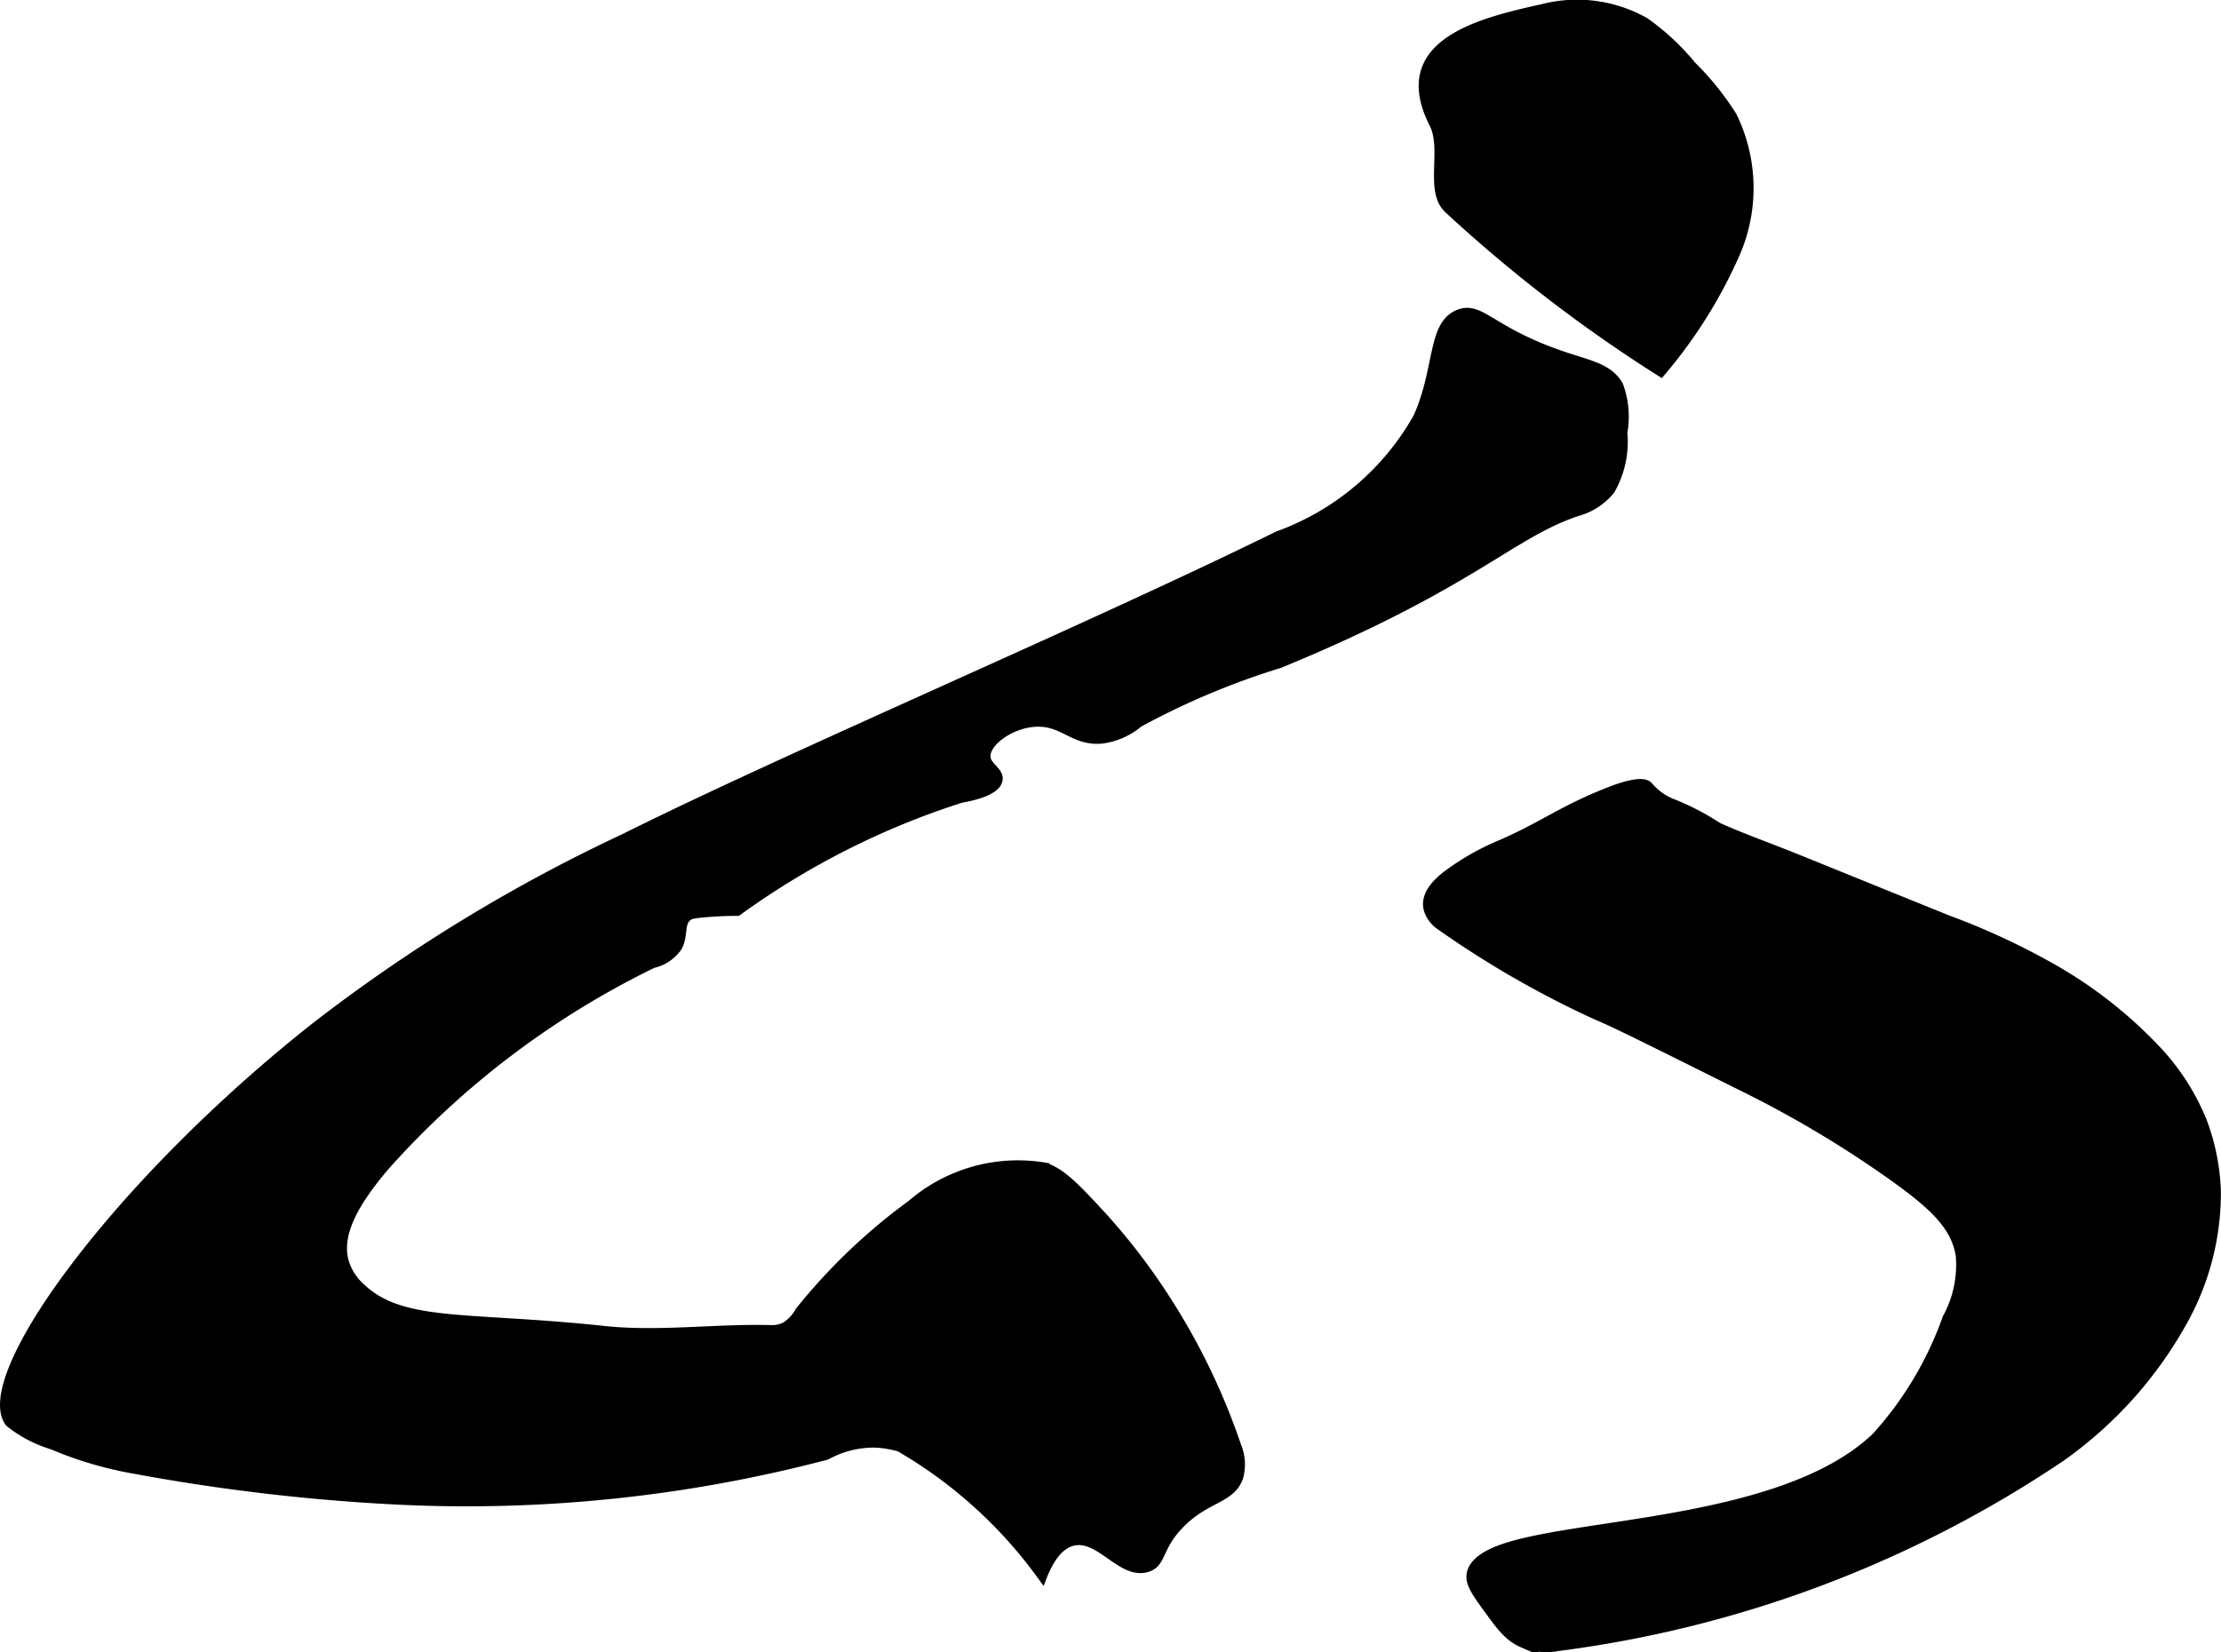 <?xml version="1.0" encoding="UTF-8"?>
<svg xmlns="http://www.w3.org/2000/svg"
     version="1.1"
     width="12.248mm"
     height="9.113mm"
     viewBox="0 0 34.719 25.832">
   <defs>
      <style type="text/css"><![CDATA[
      .a {
        stroke: #000;
        stroke-miterlimit: 10;
        stroke-width: 0.15px;
      }
    ]]></style>
   </defs>
   <path class="a"
         d="M24.117.138a2.154,2.154,0,0,1,1.593.209,3.722,3.722,0,0,1,.733.683,4.403,4.403,0,0,1,.633.786,2.555,2.555,0,0,1,.053,2.135,7.568,7.568,0,0,1-1.166,1.863A22.931,22.931,0,0,1,22.655,3.273c-.321-.279-.032-.935-.239-1.342C21.792.699,23.079.366,24.117.138Z"/>
   <path class="a"
         d="M22.166,6.528a4.112,4.112,0,0,1-2.19,1.853c-2.954,1.454-7.679,3.462-10.218,4.731a25.557,25.557,0,0,0-4.851,2.968C1.819,18.526-.369,21.54.152,22.24a1.983,1.983,0,0,0,.67.351,5.851,5.851,0,0,0,1.309.383,31.007,31.007,0,0,0,4.117.479,22.115,22.115,0,0,0,6.67-.702,1.539,1.539,0,0,1,.766-.191,1.633,1.633,0,0,1,.383.065,7.199,7.199,0,0,1,2.227,2.018c.086-.219.233-.491.478-.548.424-.1.76.531,1.156.412.239-.072.156-.314.514-.68.413-.423.802-.385.919-.737a.747.747,0,0,0-.033-.48,10.335,10.335,0,0,0-1.081-2.251,10.009,10.009,0,0,0-1.021-1.34c-.413-.445-.619-.668-.894-.766a2.542,2.542,0,0,0-2.081.583,9.162,9.162,0,0,0-1.748,1.67.643.643,0,0,1-.231.244.471.471,0,0,1-.218.044c-.872-.023-1.749.105-2.616.013-2.135-.228-3.151-.055-3.799-.669a.894.894,0,0,1-.254-.384c-.146-.465.176-.989.638-1.532a13.569,13.569,0,0,1,4.181-3.16.634.634,0,0,0,.383-.255c.102-.181.024-.373.16-.479.042-.033.084-.041.201-.053a5.61,5.61,0,0,1,.578-.029,12.349,12.349,0,0,1,3.498-1.769c.06-.01.545-.089.574-.287.02-.134-.187-.201-.19-.364-.005-.226.38-.516.777-.537.443-.024.595.304,1.041.263a1.122,1.122,0,0,0,.574-.255,11.936,11.936,0,0,1,2.202-.926c3.003-1.235,3.613-2.033,4.655-2.376a1.002,1.002,0,0,0,.515-.337,1.518,1.518,0,0,0,.192-.894,1.397,1.397,0,0,0-.064-.734c-.149-.264-.431-.315-.83-.447-1.166-.387-1.317-.801-1.66-.67C22.384,5.073,22.509,5.763,22.166,6.528Z"/>
   <path class="a"
         d="M22.689,13.637c-.242.17-.424.373-.354.596a.479.479,0,0,0,.192.242,15.249,15.249,0,0,0,2.443,1.402c.213.083.891.421,2.246,1.097a17.06,17.06,0,0,1,2.362,1.404c.644.459.991.779,1.069,1.247a1.735,1.735,0,0,1-.207.987,5.509,5.509,0,0,1-1.107,1.856c-1.467,1.411-4.869,1.325-5.963,1.798-.286.124-.349.258-.366.335-.031.144.064.279.255.543.204.282.325.448.543.543a.99.99,0,0,0,.557.053,18.219,18.219,0,0,0,7.853-2.959,6.389,6.389,0,0,0,1.905-2.12,4.106,4.106,0,0,0,.525-2.049,3.42,3.42,0,0,0-.213-1.064,3.602,3.602,0,0,0-.779-1.188,6.932,6.932,0,0,0-1.487-1.169,11.13,11.13,0,0,0-1.712-.804c-.8-.322-1.598-.648-2.398-.971-.398-.161-.808-.305-1.2-.481a3.972,3.972,0,0,0-.726-.376.929.929,0,0,1-.356-.258c-.087-.119-.492.034-.563.061-.782.301-1.071.553-1.74.843A3.942,3.942,0,0,0,22.689,13.637Z"/>
</svg>
